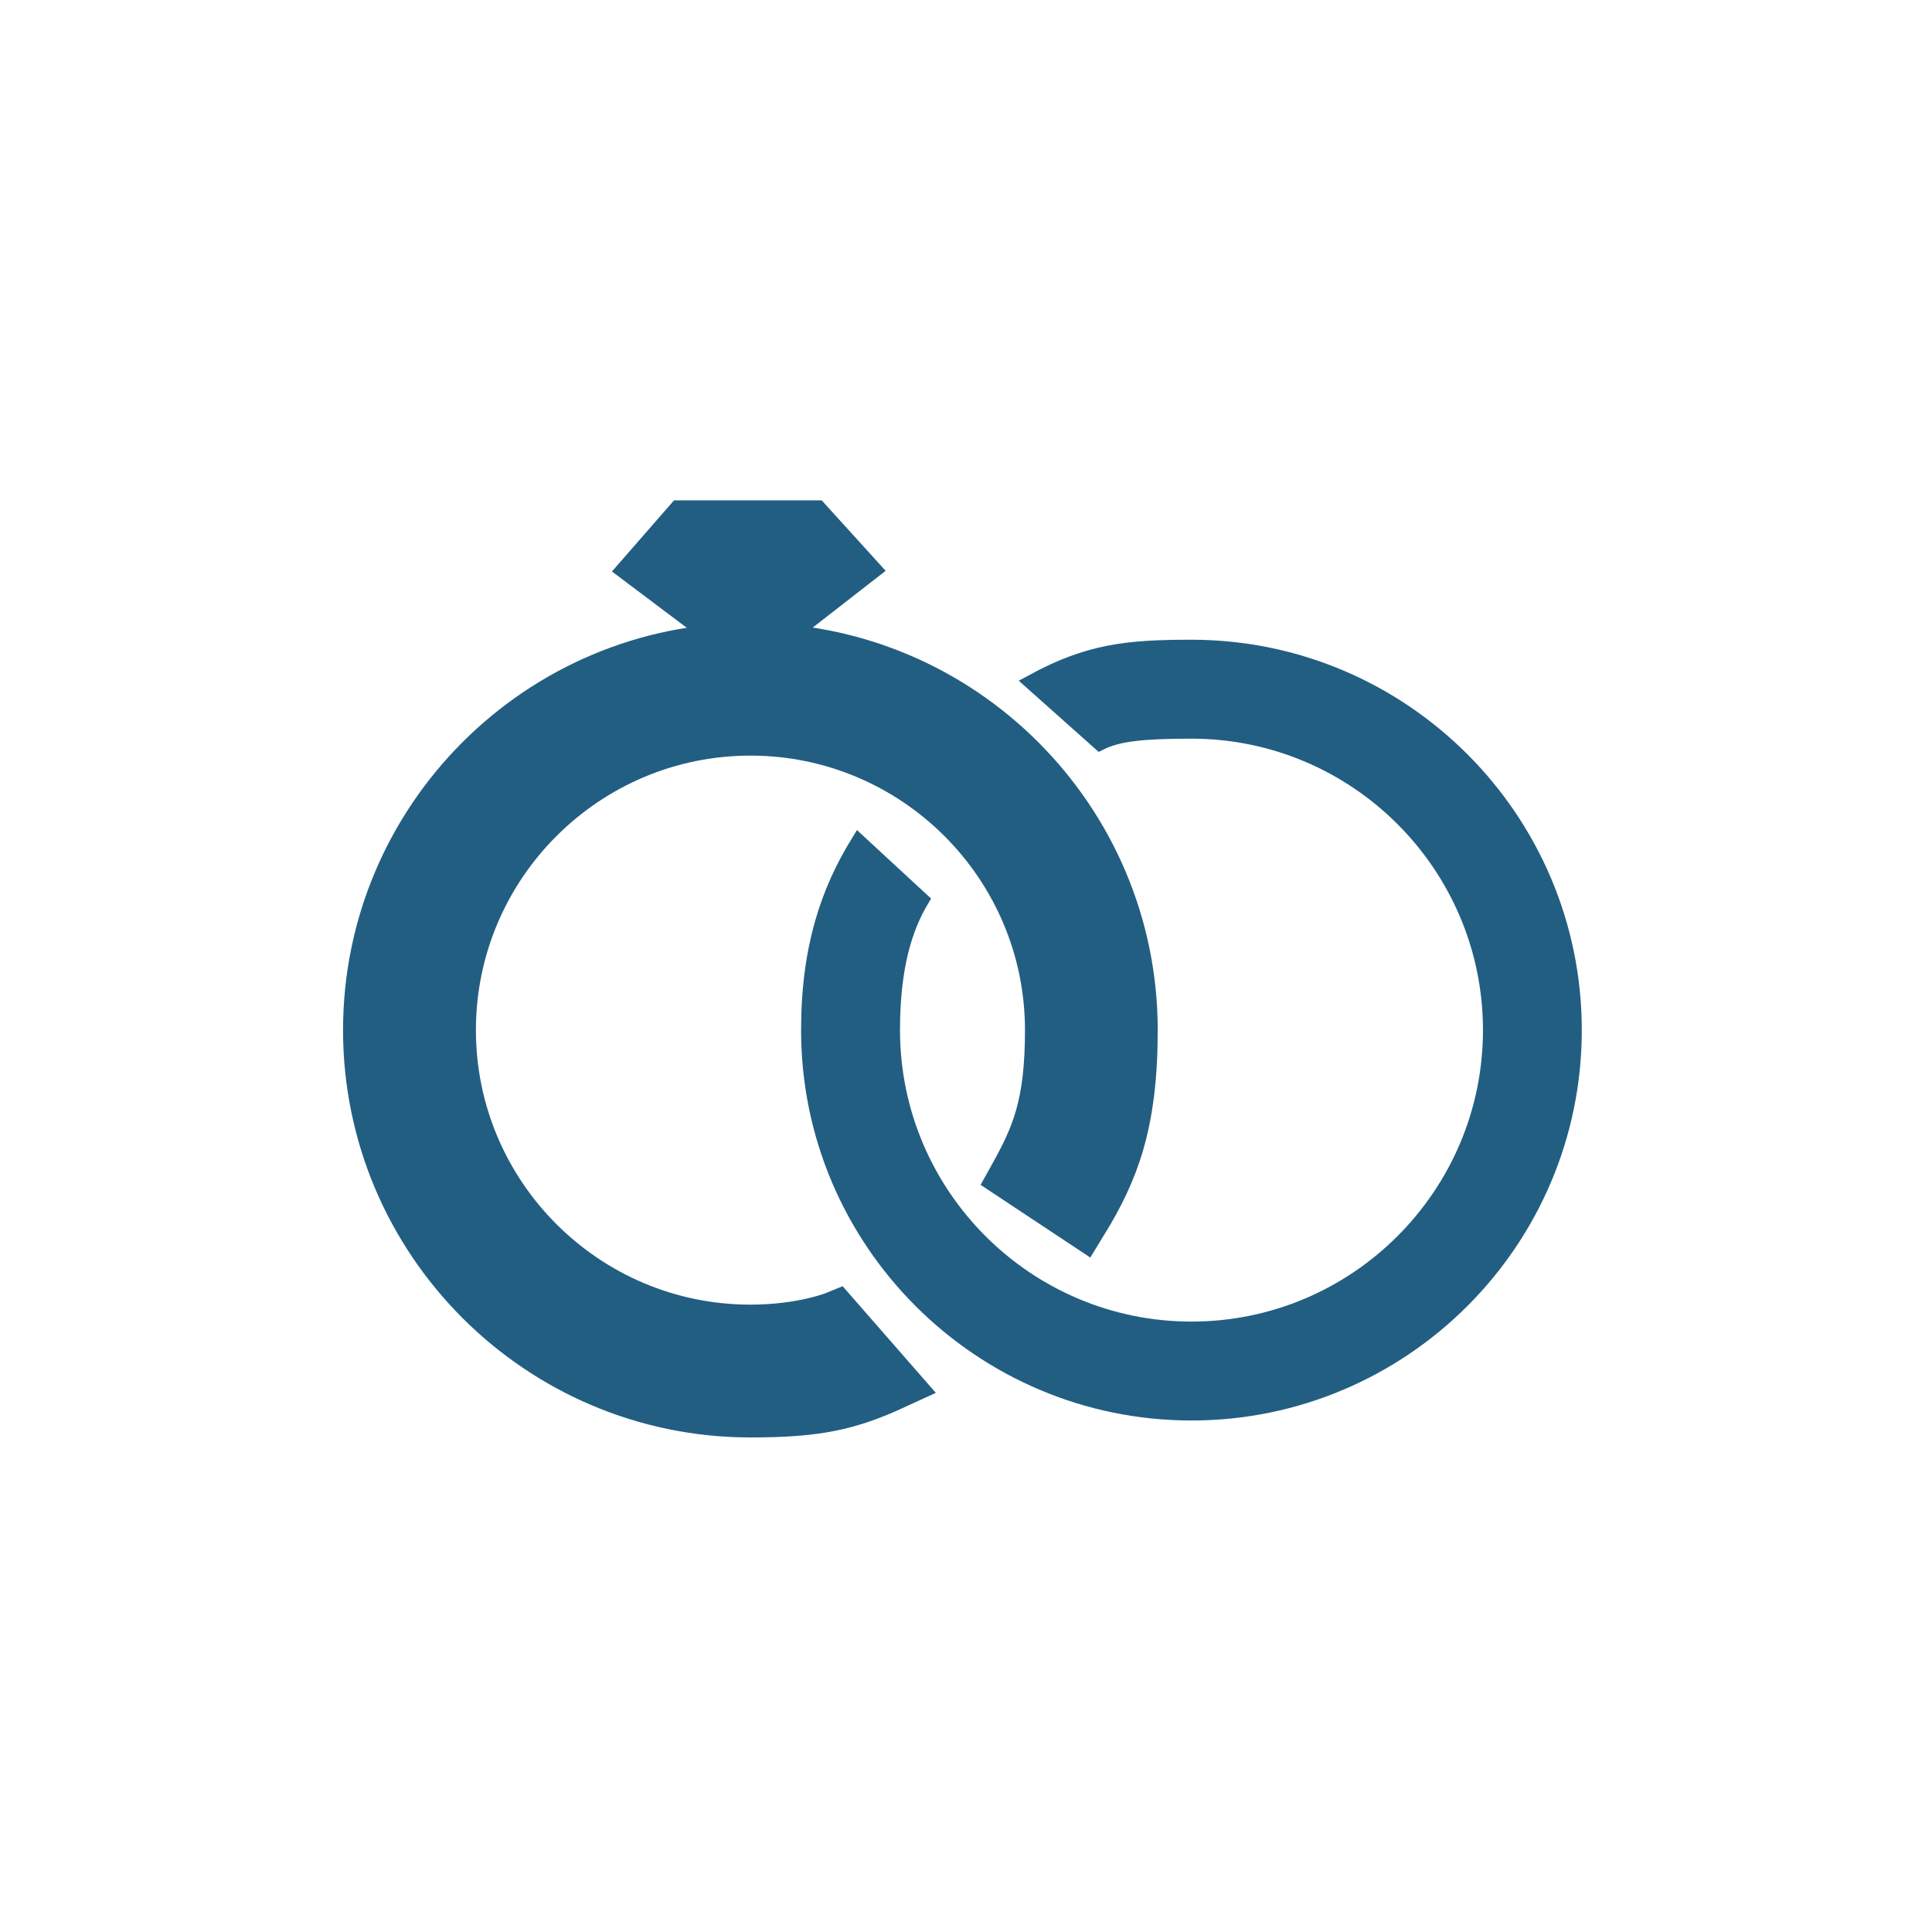<?xml version="1.0" encoding="utf-8"?>
<!-- Generator: Adobe Illustrator 16.0.0, SVG Export Plug-In . SVG Version: 6.00 Build 0)  -->
<!DOCTYPE svg PUBLIC "-//W3C//DTD SVG 1.1//EN" "http://www.w3.org/Graphics/SVG/1.1/DTD/svg11.dtd">
<svg version="1.1" id="Layer_1" xmlns="http://www.w3.org/2000/svg" xmlns:xlink="http://www.w3.org/1999/xlink" x="0px" y="0px"
	 width="114px" height="114px" viewBox="0 0 114 114" enable-background="new 0 0 114 114" xml:space="preserve">
<g>
	<path fill="#225E82" stroke="#225E82" stroke-miterlimit="10" d="M70.305,83.318c-12.427,0-22.536-10.108-22.536-22.534
		c0-4.862,1.164-8.187,2.904-11.025l3.631,3.354c-0.936,1.591-1.698,3.853-1.698,7.671c0,9.76,7.939,17.698,17.699,17.698
		s17.699-7.938,17.699-17.698c0-9.759-7.939-17.698-17.699-17.698c-2.951,0-4.355,0.17-5.396,0.683l-3.932-3.502
		c3.28-1.784,5.569-2.019,9.324-2.019c12.426,0,22.534,10.108,22.534,22.535C92.84,73.21,82.729,83.318,70.305,83.318z"/>
</g>
<g>
	<path fill="#225E82" stroke="#225E82" stroke-width="3" stroke-miterlimit="10" d="M44.278,83.318
		c-12.426,0-22.536-10.108-22.536-22.534c0-12.427,10.109-22.535,22.536-22.535c12.427,0,22.535,10.108,22.535,22.535
		c0,5.514-1.109,8.319-2.945,11.311l-4.021-2.665c1.329-2.396,2.133-4.22,2.133-8.646c0-9.759-7.938-17.698-17.698-17.698
		c-9.759,0-17.7,7.938-17.7,17.698c0,9.76,7.939,17.698,17.698,17.698c3.076,0,5.017-0.793,5.017-0.793l3.473,3.974
		C50.061,82.911,48.192,83.318,44.278,83.318z"/>
</g>
<polygon fill="#225E82" stroke="#225E82" stroke-width="3" stroke-miterlimit="10" points="38.299,33.492 40.454,31.023 
	47.82,31.023 50.061,33.492 44.277,37.992 "/>
</svg>
